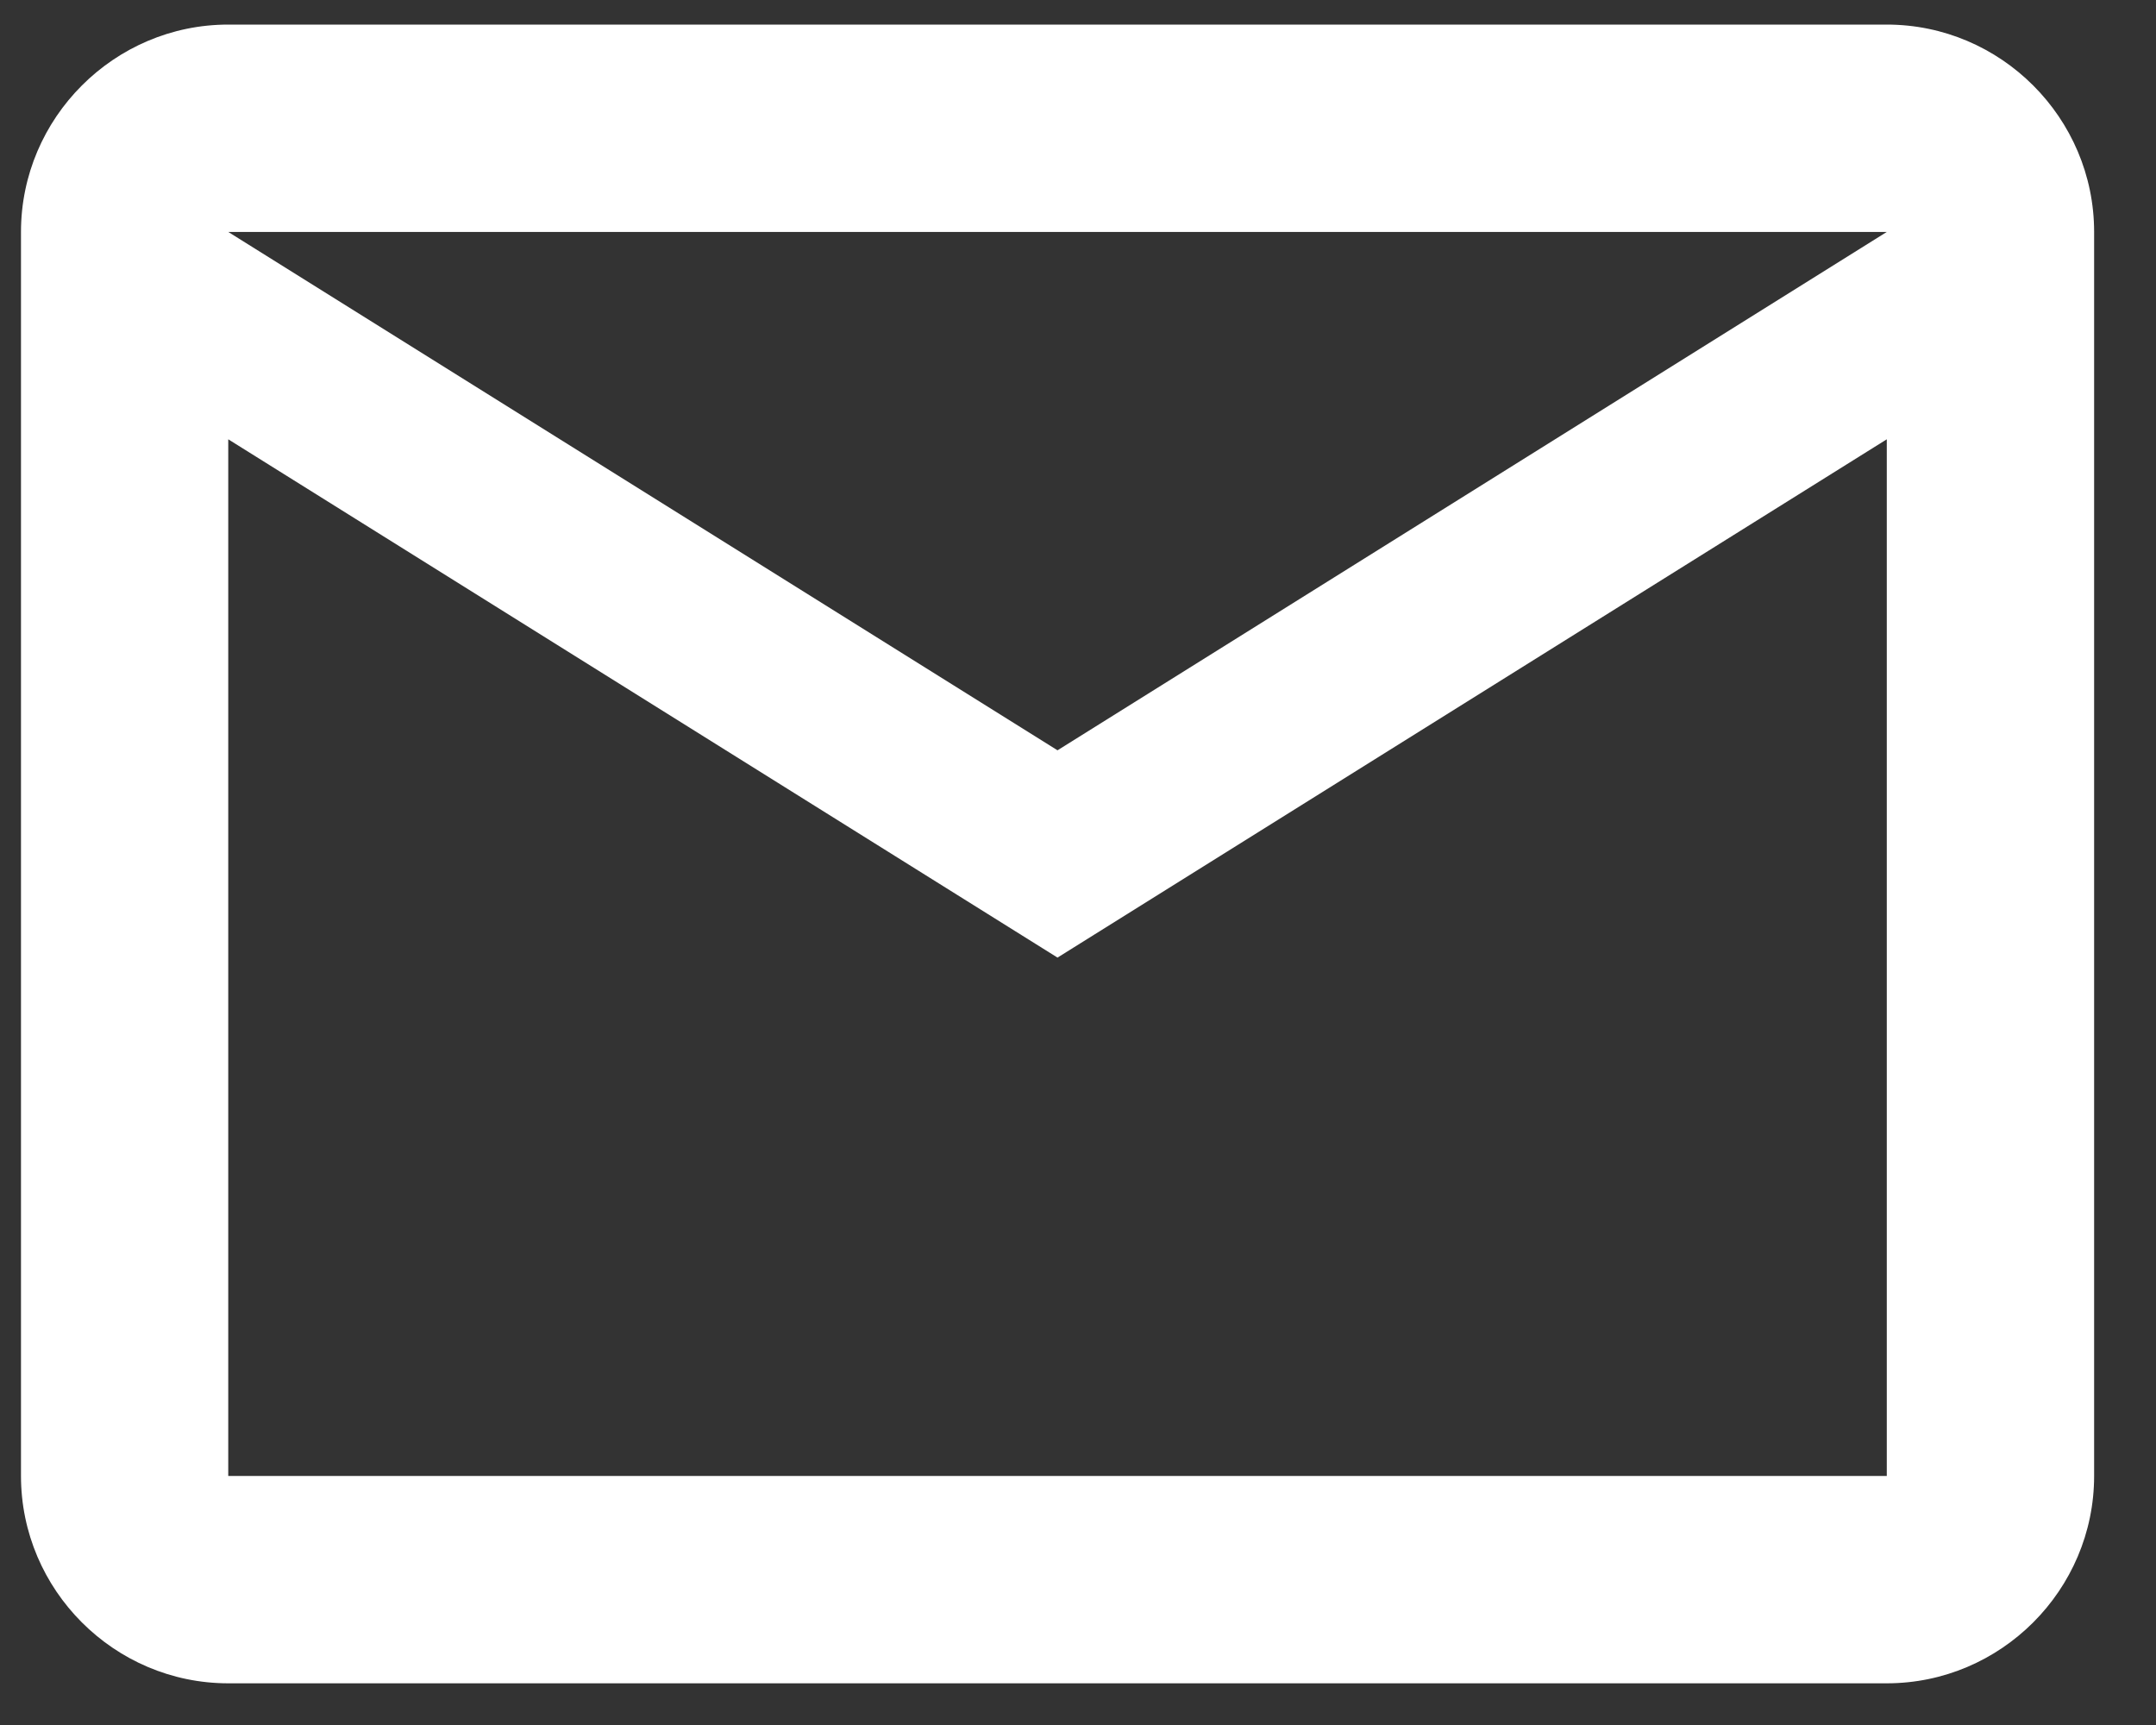 <svg width="30" height="24" viewBox="0 0 30 24" fill="none" xmlns="http://www.w3.org/2000/svg">
<rect x="0" y="0" width="30" height="24" fill="#333333" stroke="none"/>
<path d="M29.139 3.227C29.139 1.64 27.841 0.342 26.254 0.342H3.176C1.59 0.342 0.292 1.64 0.292 3.227V20.535C0.292 22.122 1.59 23.42 3.176 23.42H26.254C27.841 23.42 29.139 22.122 29.139 20.535V3.227ZM26.254 3.227L14.715 10.439L3.176 3.227H26.254ZM26.254 20.535H3.176V6.112L14.715 13.323L26.254 6.112V20.535Z" fill="white"/>
</svg>
